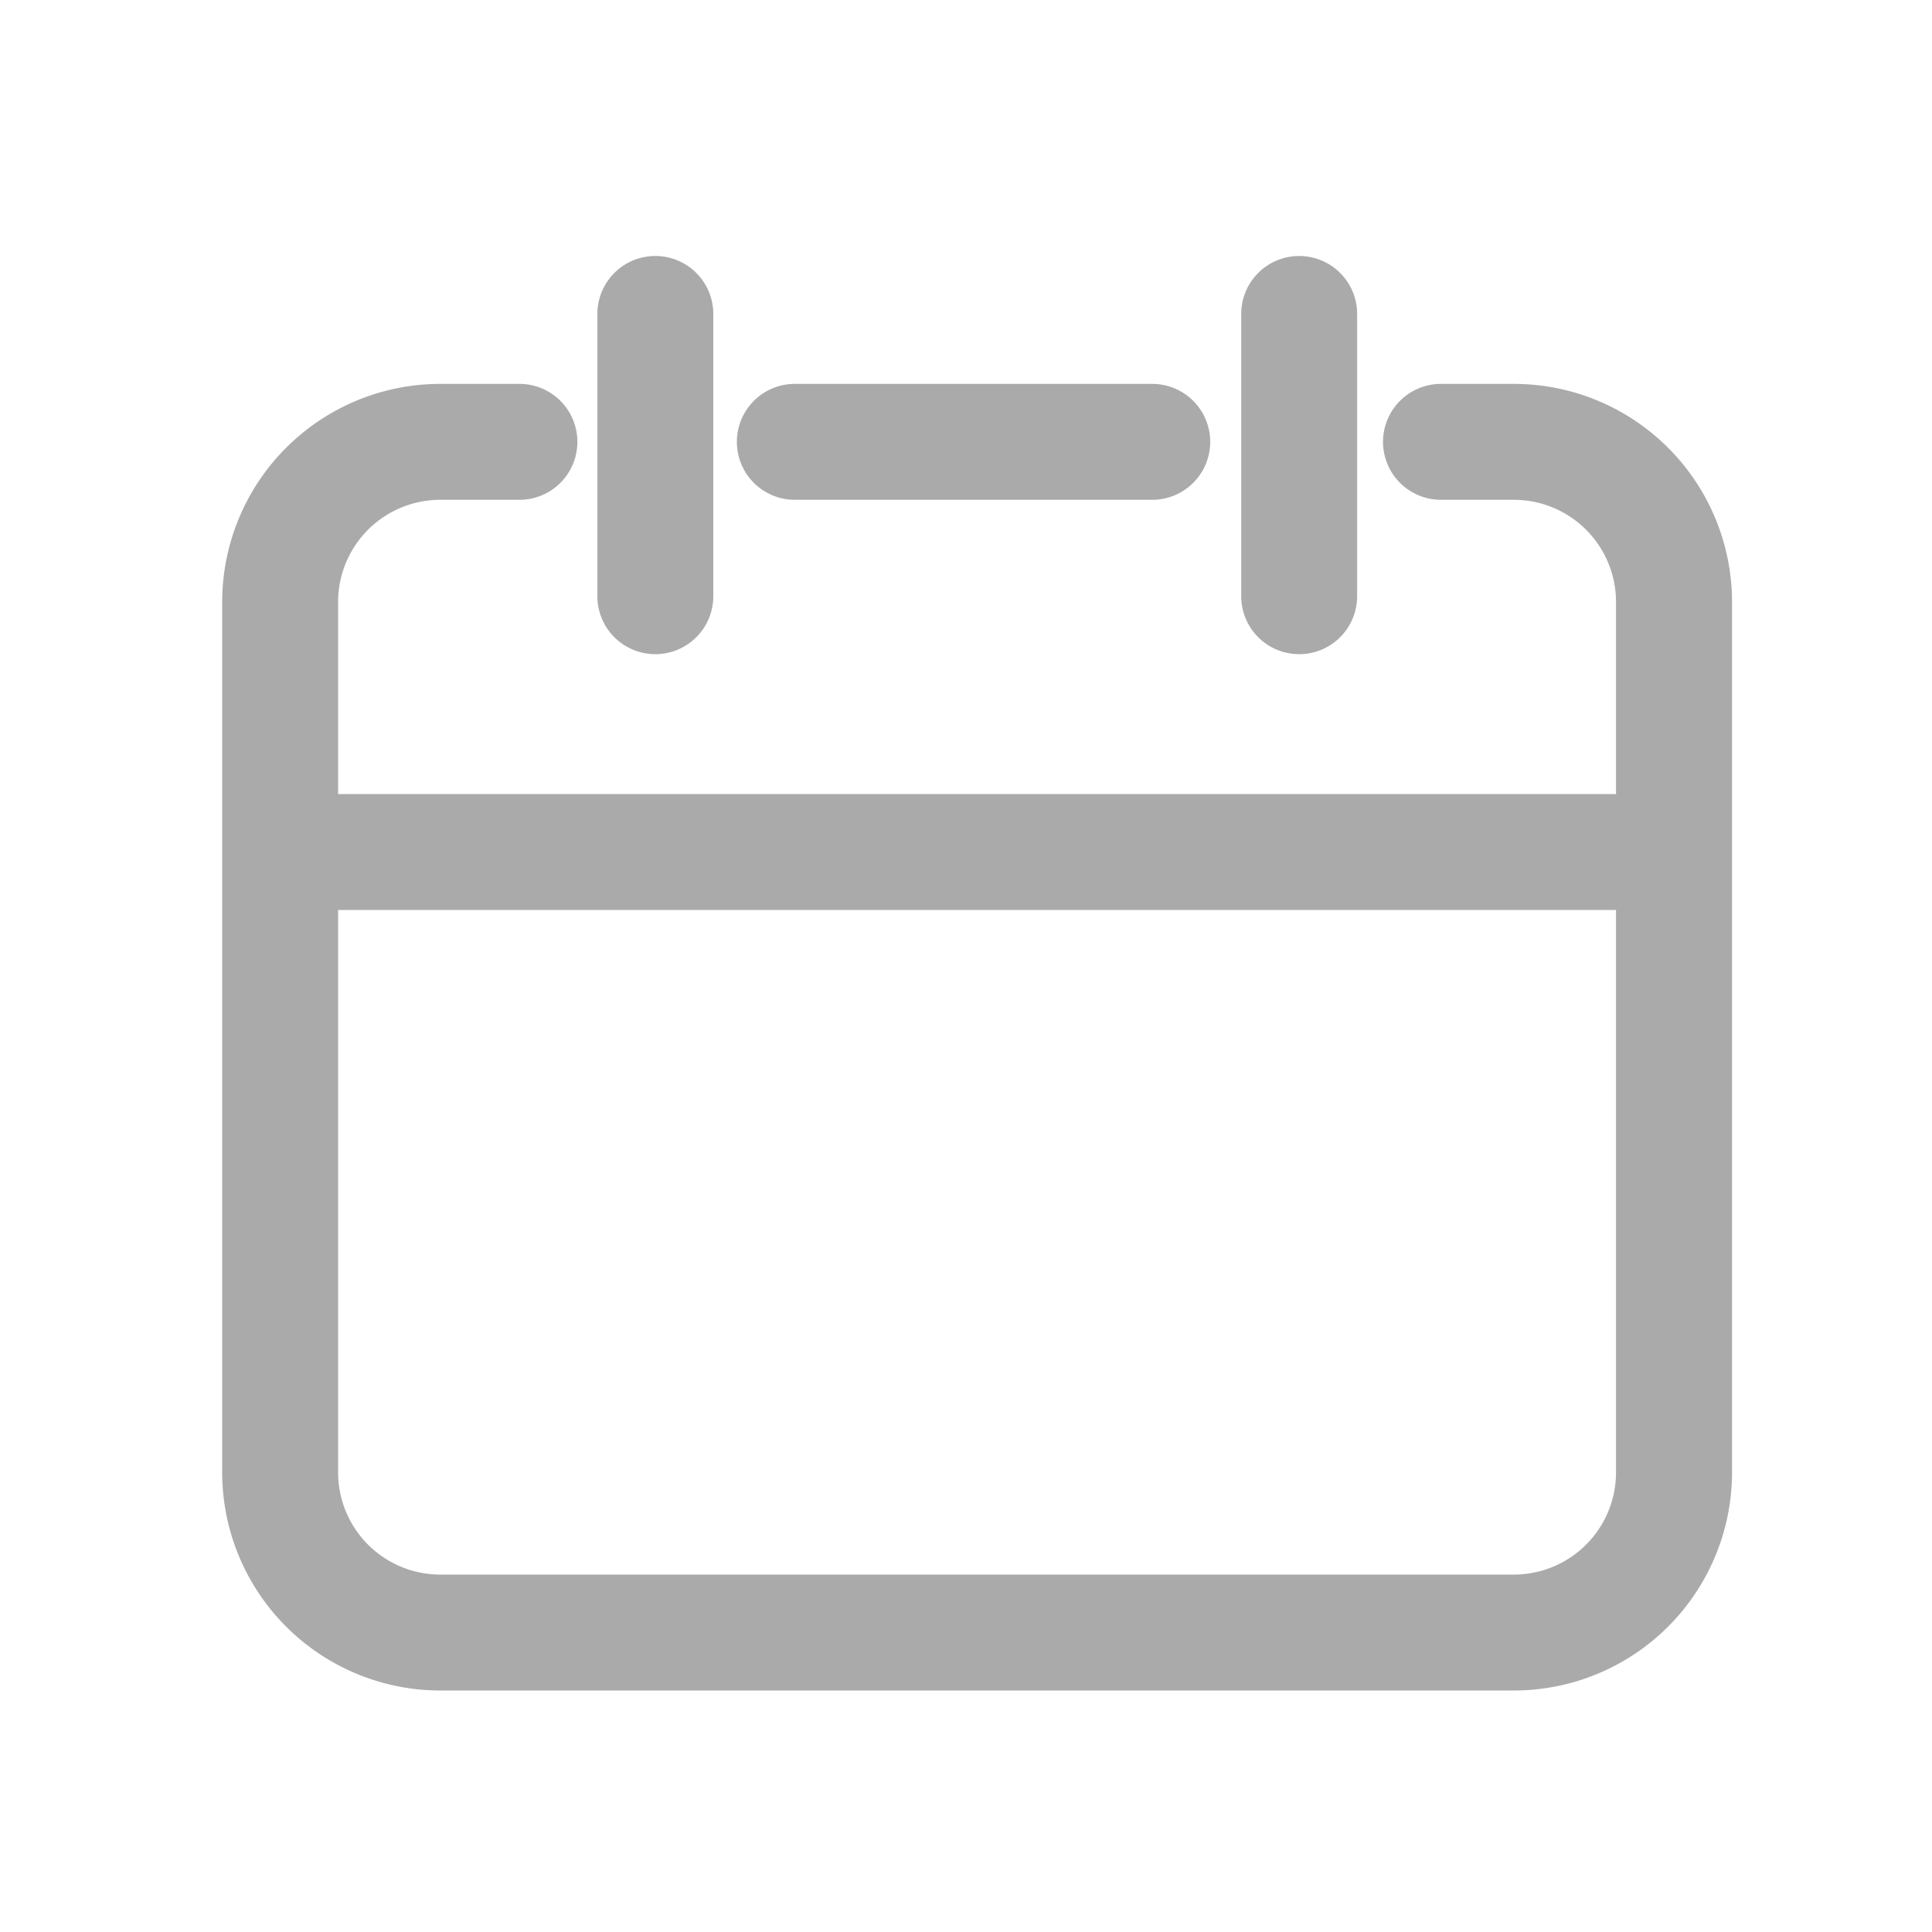 <?xml version="1.0" standalone="no"?><!DOCTYPE svg PUBLIC "-//W3C//DTD SVG 1.1//EN" "http://www.w3.org/Graphics/SVG/1.1/DTD/svg11.dtd"><svg t="1652641129657" class="icon" viewBox="0 0 1024 1024" version="1.1" xmlns="http://www.w3.org/2000/svg" p-id="5514" xmlns:xlink="http://www.w3.org/1999/xlink" width="200" height="200"><defs><style type="text/css">@font-face { font-family: feedback-iconfont; src: url("//at.alicdn.com/t/font_1031158_u69w8yhxdu.woff2?t=1630033759944") format("woff2"), url("//at.alicdn.com/t/font_1031158_u69w8yhxdu.woff?t=1630033759944") format("woff"), url("//at.alicdn.com/t/font_1031158_u69w8yhxdu.ttf?t=1630033759944") format("truetype"); }
</style></defs><path fill="#aaa" d="M802.458 896H233.472A115.661 115.661 0 0 1 117.76 780.493V318.976a115.661 115.661 0 0 1 115.712-115.507h41.83a30.72 30.72 0 0 1 0 61.44H233.472A54.17 54.17 0 0 0 179.2 318.976v461.466A54.17 54.17 0 0 0 233.472 834.56h568.986a54.17 54.17 0 0 0 54.067-54.067V318.976a54.17 54.17 0 0 0-54.067-54.067h-38.707a30.72 30.72 0 0 1 0-61.44h38.707A115.661 115.661 0 0 1 918.016 318.976v461.466A115.661 115.661 0 0 1 802.458 896z" p-id="5515"></path><path d="M610.714 264.909h-189.44a30.72 30.72 0 0 1 0-61.44h189.44a30.72 30.72 0 1 1 0 61.44zM877.926 482.304H158.003a30.72 30.72 0 0 1 0-61.44h719.923a30.72 30.72 0 0 1 0 61.44zM347.341 346.726a30.72 30.72 0 0 1-30.72-30.72V166.4a30.72 30.72 0 0 1 61.44 0v149.606a30.72 30.72 0 0 1-30.72 30.72zM688.589 346.726a30.72 30.72 0 0 1-30.72-30.72V166.4a30.72 30.72 0 0 1 61.44 0v149.606a30.72 30.72 0 0 1-30.72 30.72z" p-id="5516" fill="#aaa"></path></svg>